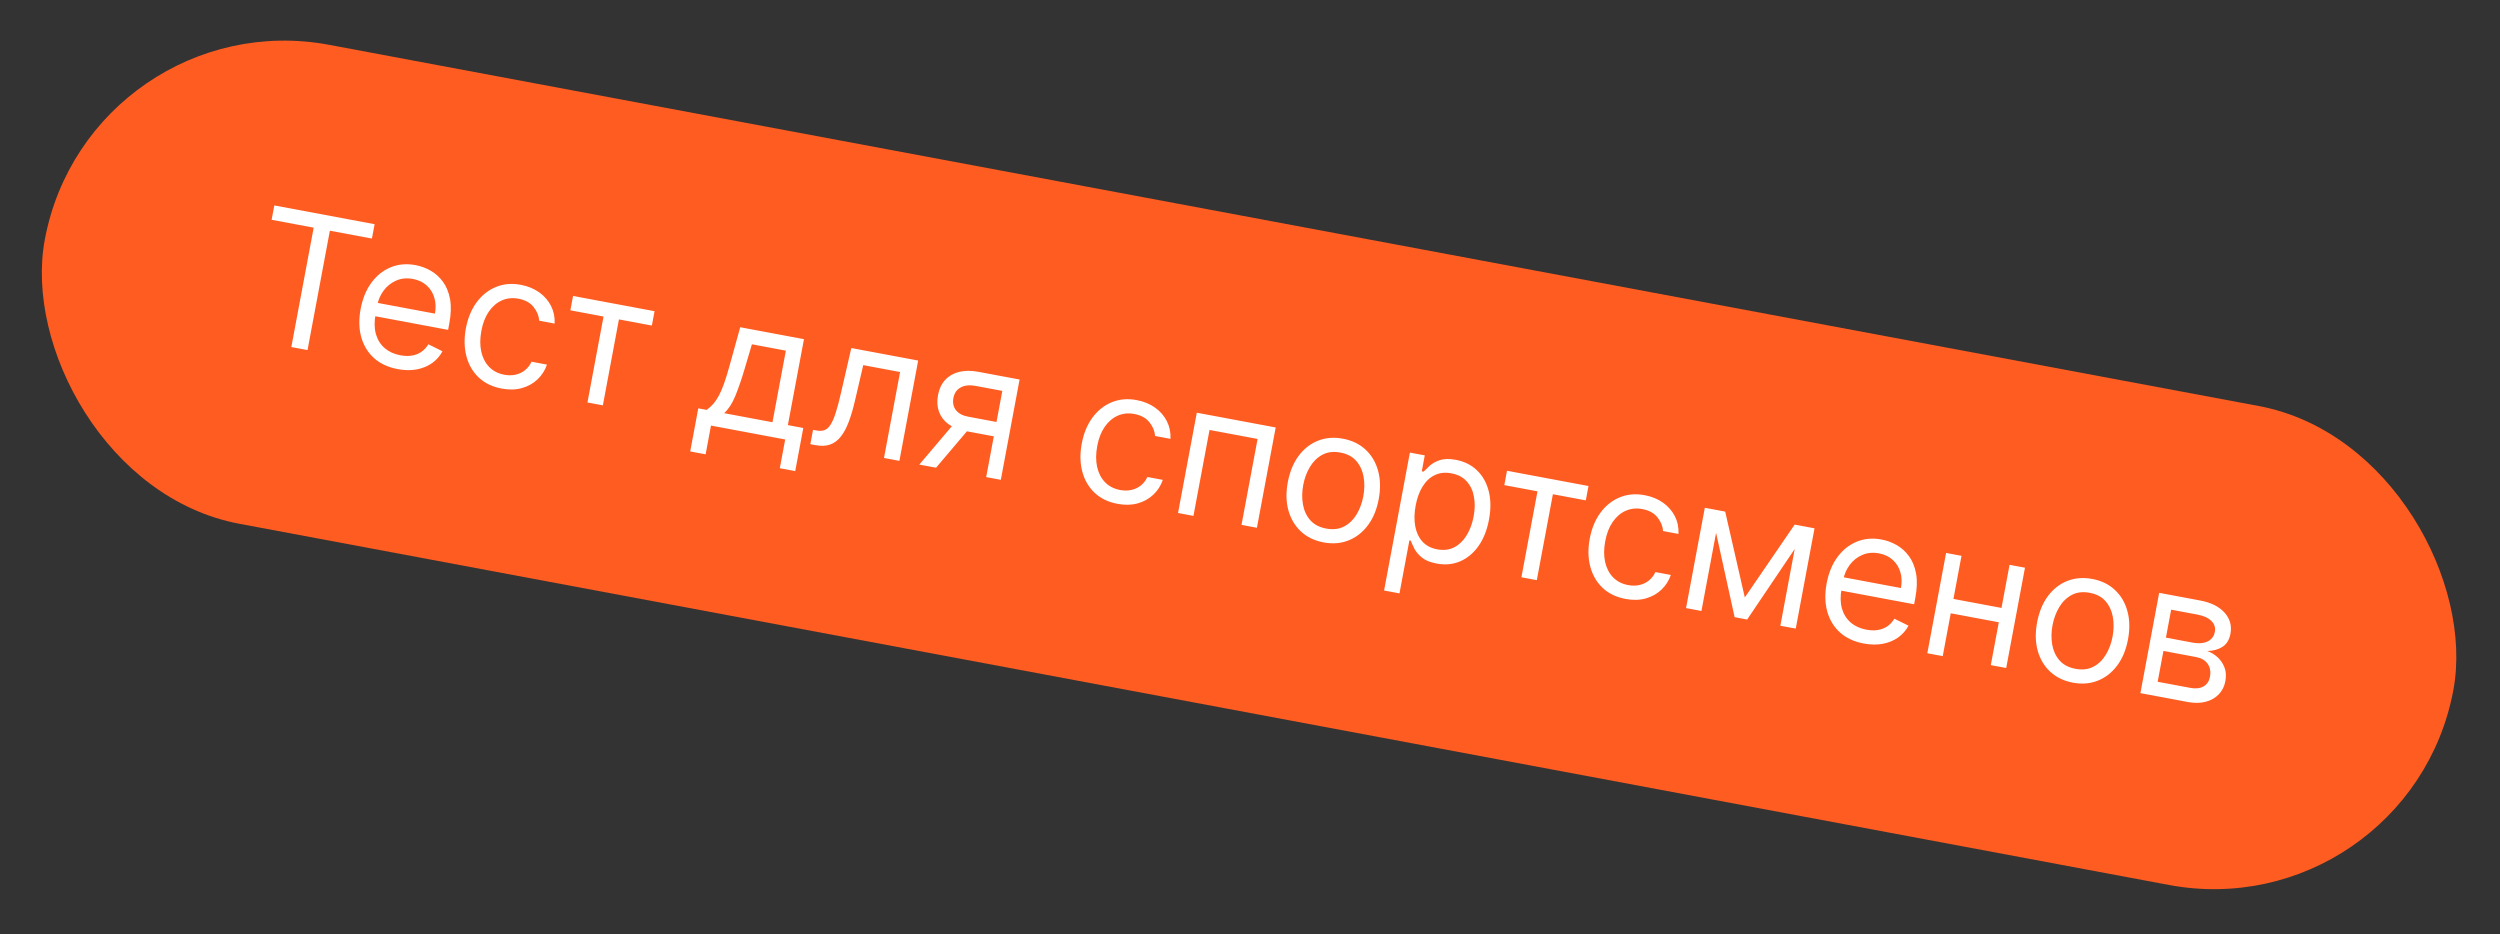 <?xml version="1.0" encoding="UTF-8"?> <svg xmlns="http://www.w3.org/2000/svg" width="273" height="102" viewBox="0 0 273 102" fill="none"><rect x="0" y="0" width="273" height="102" fill="#333333" stroke="none"/><rect x="9.79" width="267.576" height="53.212" rx="26.606" transform="rotate(10.602 9.79 0)" fill="#FF5C21"></rect><path d="M29.661 24.001L29.955 22.433L40.908 24.483L40.614 26.052L36.022 25.192L33.582 38.228L31.813 37.897L34.253 24.861L29.661 24.001ZM43.436 40.308C42.381 40.111 41.514 39.707 40.836 39.098C40.163 38.485 39.699 37.719 39.443 36.8C39.192 35.878 39.172 34.855 39.382 33.733C39.592 32.611 39.981 31.661 40.551 30.881C41.125 30.098 41.826 29.536 42.653 29.194C43.485 28.847 44.396 28.767 45.385 28.952C45.955 29.059 46.501 29.259 47.021 29.554C47.542 29.848 47.99 30.252 48.367 30.765C48.744 31.273 49.002 31.902 49.143 32.652C49.283 33.402 49.257 34.288 49.066 35.31L48.932 36.023L40.489 34.442L40.762 32.988L47.493 34.248C47.609 33.63 47.589 33.055 47.432 32.524C47.281 31.994 47.005 31.546 46.606 31.181C46.212 30.817 45.71 30.578 45.102 30.464C44.431 30.338 43.82 30.396 43.268 30.637C42.722 30.875 42.269 31.233 41.908 31.711C41.548 32.19 41.311 32.731 41.198 33.335L41.017 34.305C40.862 35.132 40.873 35.86 41.051 36.489C41.234 37.114 41.554 37.624 42.012 38.019C42.47 38.41 43.039 38.669 43.719 38.797C44.161 38.879 44.572 38.892 44.952 38.835C45.337 38.775 45.684 38.643 45.993 38.44C46.302 38.232 46.564 37.951 46.778 37.597L48.318 38.358C48.044 38.878 47.666 39.309 47.183 39.651C46.702 39.989 46.142 40.219 45.504 40.341C44.867 40.458 44.178 40.447 43.436 40.308ZM54.781 42.432C53.754 42.239 52.915 41.831 52.264 41.208C51.613 40.584 51.168 39.809 50.928 38.884C50.688 37.958 50.67 36.948 50.874 35.855C51.083 34.742 51.471 33.799 52.039 33.024C52.613 32.246 53.313 31.686 54.14 31.344C54.972 30.997 55.883 30.917 56.872 31.102C57.642 31.246 58.309 31.519 58.874 31.92C59.438 32.321 59.87 32.815 60.169 33.402C60.467 33.989 60.6 34.634 60.567 35.337L58.884 35.022C58.849 34.498 58.646 34.003 58.276 33.535C57.912 33.063 57.359 32.758 56.617 32.619C55.961 32.496 55.354 32.56 54.795 32.81C54.242 33.056 53.77 33.462 53.379 34.028C52.993 34.591 52.723 35.286 52.568 36.113C52.41 36.959 52.405 37.721 52.554 38.398C52.707 39.076 52.996 39.635 53.421 40.074C53.85 40.513 54.398 40.795 55.064 40.92C55.501 41.002 55.912 41 56.297 40.915C56.682 40.829 57.025 40.667 57.326 40.428C57.626 40.189 57.866 39.88 58.045 39.5L59.728 39.815C59.512 40.444 59.168 40.982 58.696 41.43C58.229 41.874 57.66 42.191 56.99 42.38C56.325 42.566 55.589 42.583 54.781 42.432ZM62.284 33.886L62.577 32.318L71.477 33.983L71.183 35.552L67.589 34.88L65.833 44.264L64.15 43.949L65.906 34.565L62.284 33.886ZM75.371 49.297L76.252 44.59L77.165 44.761C77.432 44.57 77.671 44.354 77.884 44.114C78.096 43.873 78.297 43.578 78.485 43.23C78.679 42.877 78.869 42.44 79.055 41.919C79.242 41.393 79.44 40.754 79.65 40.001L80.832 35.734L87.792 37.037L86.036 46.422L87.719 46.737L86.838 51.443L85.155 51.128L85.742 47.991L77.641 46.474L77.054 49.612L75.371 49.297ZM79.076 45.119L84.353 46.107L85.816 38.291L82.108 37.597L81.305 40.31C80.971 41.434 80.636 42.407 80.3 43.23C79.964 44.053 79.556 44.682 79.076 45.119ZM88.488 48.505L88.782 46.936L89.181 47.011C89.509 47.072 89.795 47.059 90.037 46.971C90.281 46.879 90.5 46.682 90.695 46.379C90.895 46.072 91.086 45.63 91.267 45.054C91.455 44.474 91.651 43.728 91.856 42.817L92.963 38.005L100.265 39.372L98.215 50.325L96.532 50.01L98.289 40.626L94.267 39.873L93.364 43.749C93.158 44.64 92.929 45.417 92.677 46.078C92.431 46.736 92.141 47.272 91.808 47.687C91.479 48.102 91.091 48.389 90.643 48.546C90.195 48.704 89.667 48.725 89.059 48.611L88.488 48.505ZM107.691 52.099L109.453 42.686L106.544 42.141C105.888 42.019 105.343 42.074 104.911 42.308C104.478 42.542 104.212 42.925 104.113 43.458C104.015 43.981 104.107 44.423 104.388 44.786C104.674 45.15 105.114 45.387 105.709 45.498L109.246 46.16L108.952 47.729L105.415 47.067C104.673 46.928 104.059 46.678 103.57 46.316C103.082 45.954 102.738 45.503 102.539 44.964C102.341 44.42 102.304 43.813 102.43 43.143C102.556 42.468 102.817 41.916 103.212 41.488C103.607 41.06 104.112 40.768 104.726 40.613C105.346 40.458 106.048 40.454 106.832 40.601L111.339 41.444L109.289 52.398L107.691 52.099ZM100.389 50.732L104.518 45.866L106.344 46.208L102.215 51.074L100.389 50.732ZM122.032 55.019C121.005 54.827 120.166 54.419 119.515 53.795C118.864 53.172 118.419 52.397 118.179 51.471C117.939 50.545 117.921 49.536 118.126 48.442C118.334 47.33 118.722 46.386 119.29 45.612C119.864 44.834 120.564 44.273 121.391 43.931C122.223 43.585 123.134 43.505 124.123 43.69C124.893 43.834 125.56 44.106 126.125 44.507C126.69 44.908 127.121 45.402 127.42 45.99C127.718 46.577 127.851 47.222 127.818 47.924L126.135 47.609C126.1 47.086 125.897 46.59 125.527 46.123C125.163 45.651 124.61 45.346 123.868 45.207C123.212 45.084 122.605 45.148 122.046 45.397C121.494 45.643 121.021 46.049 120.63 46.616C120.244 47.178 119.974 47.873 119.819 48.7C119.661 49.547 119.656 50.308 119.805 50.986C119.958 51.664 120.247 52.222 120.672 52.661C121.102 53.101 121.649 53.383 122.315 53.508C122.752 53.589 123.163 53.588 123.548 53.502C123.933 53.417 124.276 53.255 124.577 53.016C124.877 52.777 125.117 52.467 125.297 52.087L126.98 52.403C126.763 53.031 126.419 53.57 125.947 54.017C125.48 54.462 124.911 54.778 124.241 54.968C123.576 55.153 122.84 55.17 122.032 55.019ZM128.641 56.02L130.691 45.067L139.306 46.679L137.255 57.633L135.572 57.318L137.329 47.933L132.081 46.951L130.324 56.335L128.641 56.02ZM144.535 59.231C143.546 59.046 142.723 58.648 142.065 58.038C141.411 57.429 140.954 56.662 140.694 55.737C140.439 54.813 140.417 53.786 140.629 52.654C140.843 51.514 141.236 50.556 141.809 49.783C142.386 49.01 143.09 48.458 143.92 48.126C144.754 47.795 145.666 47.722 146.655 47.907C147.644 48.092 148.465 48.489 149.118 49.099C149.777 49.709 150.233 50.479 150.487 51.407C150.746 52.336 150.769 53.371 150.556 54.513C150.344 55.644 149.95 56.594 149.373 57.362C148.801 58.13 148.098 58.68 147.263 59.011C146.433 59.343 145.524 59.416 144.535 59.231ZM144.818 57.719C145.569 57.86 146.223 57.783 146.78 57.489C147.337 57.195 147.791 56.755 148.142 56.172C148.492 55.588 148.736 54.93 148.873 54.197C149.01 53.465 149.021 52.761 148.906 52.085C148.792 51.41 148.528 50.831 148.117 50.351C147.705 49.87 147.123 49.559 146.372 49.419C145.621 49.278 144.966 49.358 144.408 49.657C143.85 49.956 143.396 50.4 143.045 50.988C142.693 51.577 142.449 52.237 142.312 52.969C142.175 53.702 142.164 54.403 142.28 55.074C142.395 55.745 142.659 56.319 143.072 56.795C143.485 57.271 144.067 57.579 144.818 57.719ZM151.141 64.483L153.96 49.422L155.585 49.726L155.26 51.466L155.459 51.504C155.619 51.337 155.835 51.126 156.109 50.872C156.389 50.615 156.757 50.408 157.214 50.253C157.677 50.093 158.265 50.08 158.978 50.214C159.9 50.386 160.67 50.769 161.287 51.362C161.905 51.955 162.331 52.711 162.568 53.631C162.804 54.551 162.814 55.587 162.599 56.737C162.382 57.897 161.996 58.866 161.442 59.643C160.889 60.415 160.22 60.969 159.434 61.304C158.649 61.634 157.8 61.714 156.887 61.543C156.183 61.411 155.642 61.19 155.262 60.877C154.884 60.561 154.608 60.231 154.436 59.889C154.265 59.542 154.136 59.257 154.05 59.034L153.907 59.007L152.824 64.798L151.141 64.483ZM154.589 55.208C154.434 56.035 154.419 56.788 154.543 57.466C154.668 58.139 154.93 58.697 155.329 59.141C155.729 59.58 156.267 59.862 156.942 59.989C157.645 60.12 158.267 60.045 158.807 59.762C159.353 59.476 159.804 59.038 160.16 58.451C160.522 57.859 160.775 57.173 160.921 56.394C161.066 55.623 161.077 54.907 160.955 54.245C160.838 53.578 160.576 53.02 160.168 52.569C159.766 52.115 159.209 51.822 158.495 51.688C157.811 51.56 157.203 51.626 156.672 51.886C156.142 52.141 155.701 52.555 155.347 53.129C154.995 53.697 154.742 54.391 154.589 55.208ZM164.271 52.976L164.564 51.407L173.464 53.073L173.17 54.642L169.576 53.969L167.82 63.353L166.137 63.038L167.893 53.654L164.271 52.976ZM177.506 65.403C176.479 65.21 175.64 64.802 174.99 64.179C174.339 63.555 173.893 62.78 173.653 61.855C173.413 60.929 173.395 59.919 173.6 58.826C173.808 57.713 174.196 56.77 174.765 55.995C175.338 55.217 176.039 54.657 176.865 54.315C177.698 53.968 178.608 53.888 179.597 54.073C180.367 54.217 181.035 54.49 181.599 54.891C182.164 55.292 182.596 55.786 182.894 56.373C183.193 56.96 183.325 57.605 183.292 58.307L181.609 57.992C181.574 57.469 181.372 56.974 181.002 56.506C180.637 56.034 180.084 55.729 179.343 55.59C178.687 55.467 178.079 55.531 177.521 55.781C176.968 56.026 176.496 56.433 176.105 56.999C175.719 57.562 175.448 58.257 175.294 59.084C175.135 59.93 175.13 60.692 175.279 61.369C175.433 62.047 175.722 62.606 176.147 63.044C176.576 63.484 177.124 63.766 177.789 63.891C178.227 63.973 178.638 63.971 179.023 63.886C179.408 63.8 179.751 63.638 180.051 63.399C180.352 63.16 180.592 62.851 180.771 62.471L182.454 62.786C182.238 63.415 181.894 63.953 181.421 64.401C180.954 64.845 180.386 65.162 179.715 65.351C179.051 65.537 178.314 65.554 177.506 65.403ZM190.533 65.243L195.978 57.287L197.576 57.586L190.79 67.653L189.421 67.397L186.822 55.573L188.391 55.867L190.533 65.243ZM187.849 55.765L185.798 66.719L184.116 66.403L186.166 55.45L187.849 55.765ZM194.413 68.331L196.463 57.377L198.146 57.693L196.096 68.646L194.413 68.331ZM203.525 70.273C202.47 70.075 201.603 69.672 200.925 69.063C200.252 68.45 199.788 67.684 199.532 66.765C199.282 65.842 199.261 64.82 199.471 63.698C199.681 62.576 200.071 61.625 200.64 60.846C201.214 60.063 201.915 59.5 202.742 59.158C203.574 58.812 204.485 58.731 205.474 58.916C206.044 59.023 206.59 59.224 207.111 59.518C207.631 59.812 208.08 60.216 208.456 60.729C208.833 61.238 209.092 61.867 209.232 62.617C209.372 63.366 209.347 64.252 209.155 65.274L209.022 65.987L200.579 64.407L200.851 62.952L207.583 64.212C207.698 63.594 207.678 63.02 207.521 62.488C207.37 61.958 207.094 61.51 206.695 61.145C206.301 60.781 205.799 60.542 205.191 60.428C204.521 60.303 203.909 60.361 203.357 60.602C202.811 60.839 202.358 61.197 201.998 61.676C201.637 62.154 201.401 62.696 201.288 63.3L201.106 64.269C200.951 65.097 200.963 65.825 201.14 66.453C201.324 67.078 201.644 67.588 202.101 67.984C202.559 68.375 203.129 68.634 203.808 68.761C204.25 68.844 204.661 68.857 205.041 68.8C205.426 68.739 205.773 68.607 206.082 68.404C206.392 68.196 206.653 67.916 206.867 67.562L208.408 68.323C208.133 68.842 207.755 69.273 207.272 69.616C206.791 69.954 206.231 70.184 205.593 70.305C204.956 70.422 204.267 70.412 203.525 70.273ZM218.963 66.46L218.669 68.029L212.622 66.897L212.916 65.328L218.963 66.46ZM214.196 60.697L212.146 71.65L210.463 71.335L212.513 60.382L214.196 60.697ZM221.127 61.994L219.077 72.947L217.394 72.632L219.444 61.679L221.127 61.994ZM226.357 74.546C225.368 74.361 224.545 73.963 223.886 73.353C223.233 72.743 222.776 71.977 222.516 71.052C222.261 70.128 222.239 69.101 222.451 67.969C222.664 66.828 223.058 65.871 223.631 65.097C224.208 64.325 224.912 63.773 225.742 63.441C226.576 63.11 227.488 63.037 228.477 63.222C229.465 63.407 230.287 63.804 230.94 64.414C231.598 65.024 232.055 65.793 232.309 66.722C232.568 67.651 232.591 68.686 232.377 69.827C232.166 70.959 231.771 71.909 231.195 72.676C230.623 73.445 229.919 73.995 229.085 74.326C228.255 74.658 227.346 74.731 226.357 74.546ZM226.64 73.034C227.391 73.175 228.045 73.098 228.602 72.804C229.159 72.51 229.613 72.07 229.963 71.486C230.314 70.903 230.557 70.244 230.694 69.512C230.831 68.78 230.843 68.076 230.728 67.4C230.613 66.724 230.35 66.146 229.938 65.665C229.526 65.185 228.945 64.874 228.194 64.734C227.442 64.593 226.788 64.672 226.23 64.971C225.672 65.27 225.218 65.714 224.866 66.303C224.515 66.892 224.271 67.552 224.134 68.284C223.997 69.016 223.986 69.718 224.101 70.389C224.217 71.06 224.481 71.634 224.894 72.11C225.307 72.586 225.889 72.894 226.64 73.034ZM233.731 75.69L235.781 64.737L240.26 65.575C241.439 65.796 242.325 66.237 242.92 66.9C243.514 67.562 243.73 68.331 243.566 69.205C243.441 69.871 243.147 70.35 242.684 70.642C242.222 70.929 241.67 71.079 241.028 71.092C241.421 71.225 241.787 71.441 242.125 71.74C242.467 72.041 242.727 72.414 242.904 72.86C243.082 73.302 243.117 73.811 243.01 74.386C242.905 74.947 242.668 75.422 242.3 75.811C241.932 76.199 241.458 76.472 240.877 76.629C240.297 76.786 239.636 76.795 238.894 76.657L233.731 75.69ZM235.617 74.449L239.182 75.116C239.762 75.225 240.242 75.172 240.622 74.958C241.002 74.743 241.236 74.398 241.325 73.923C241.431 73.357 241.35 72.882 241.082 72.497C240.816 72.108 240.392 71.859 239.812 71.75L236.247 71.083L235.617 74.449ZM236.519 69.628L239.4 70.168C239.852 70.252 240.251 70.263 240.597 70.2C240.944 70.132 241.226 69.997 241.44 69.796C241.661 69.592 241.801 69.328 241.862 69.004C241.948 68.543 241.823 68.146 241.487 67.812C241.152 67.474 240.646 67.242 239.971 67.115L237.09 66.576L236.519 69.628Z" fill="white"></path></svg> 